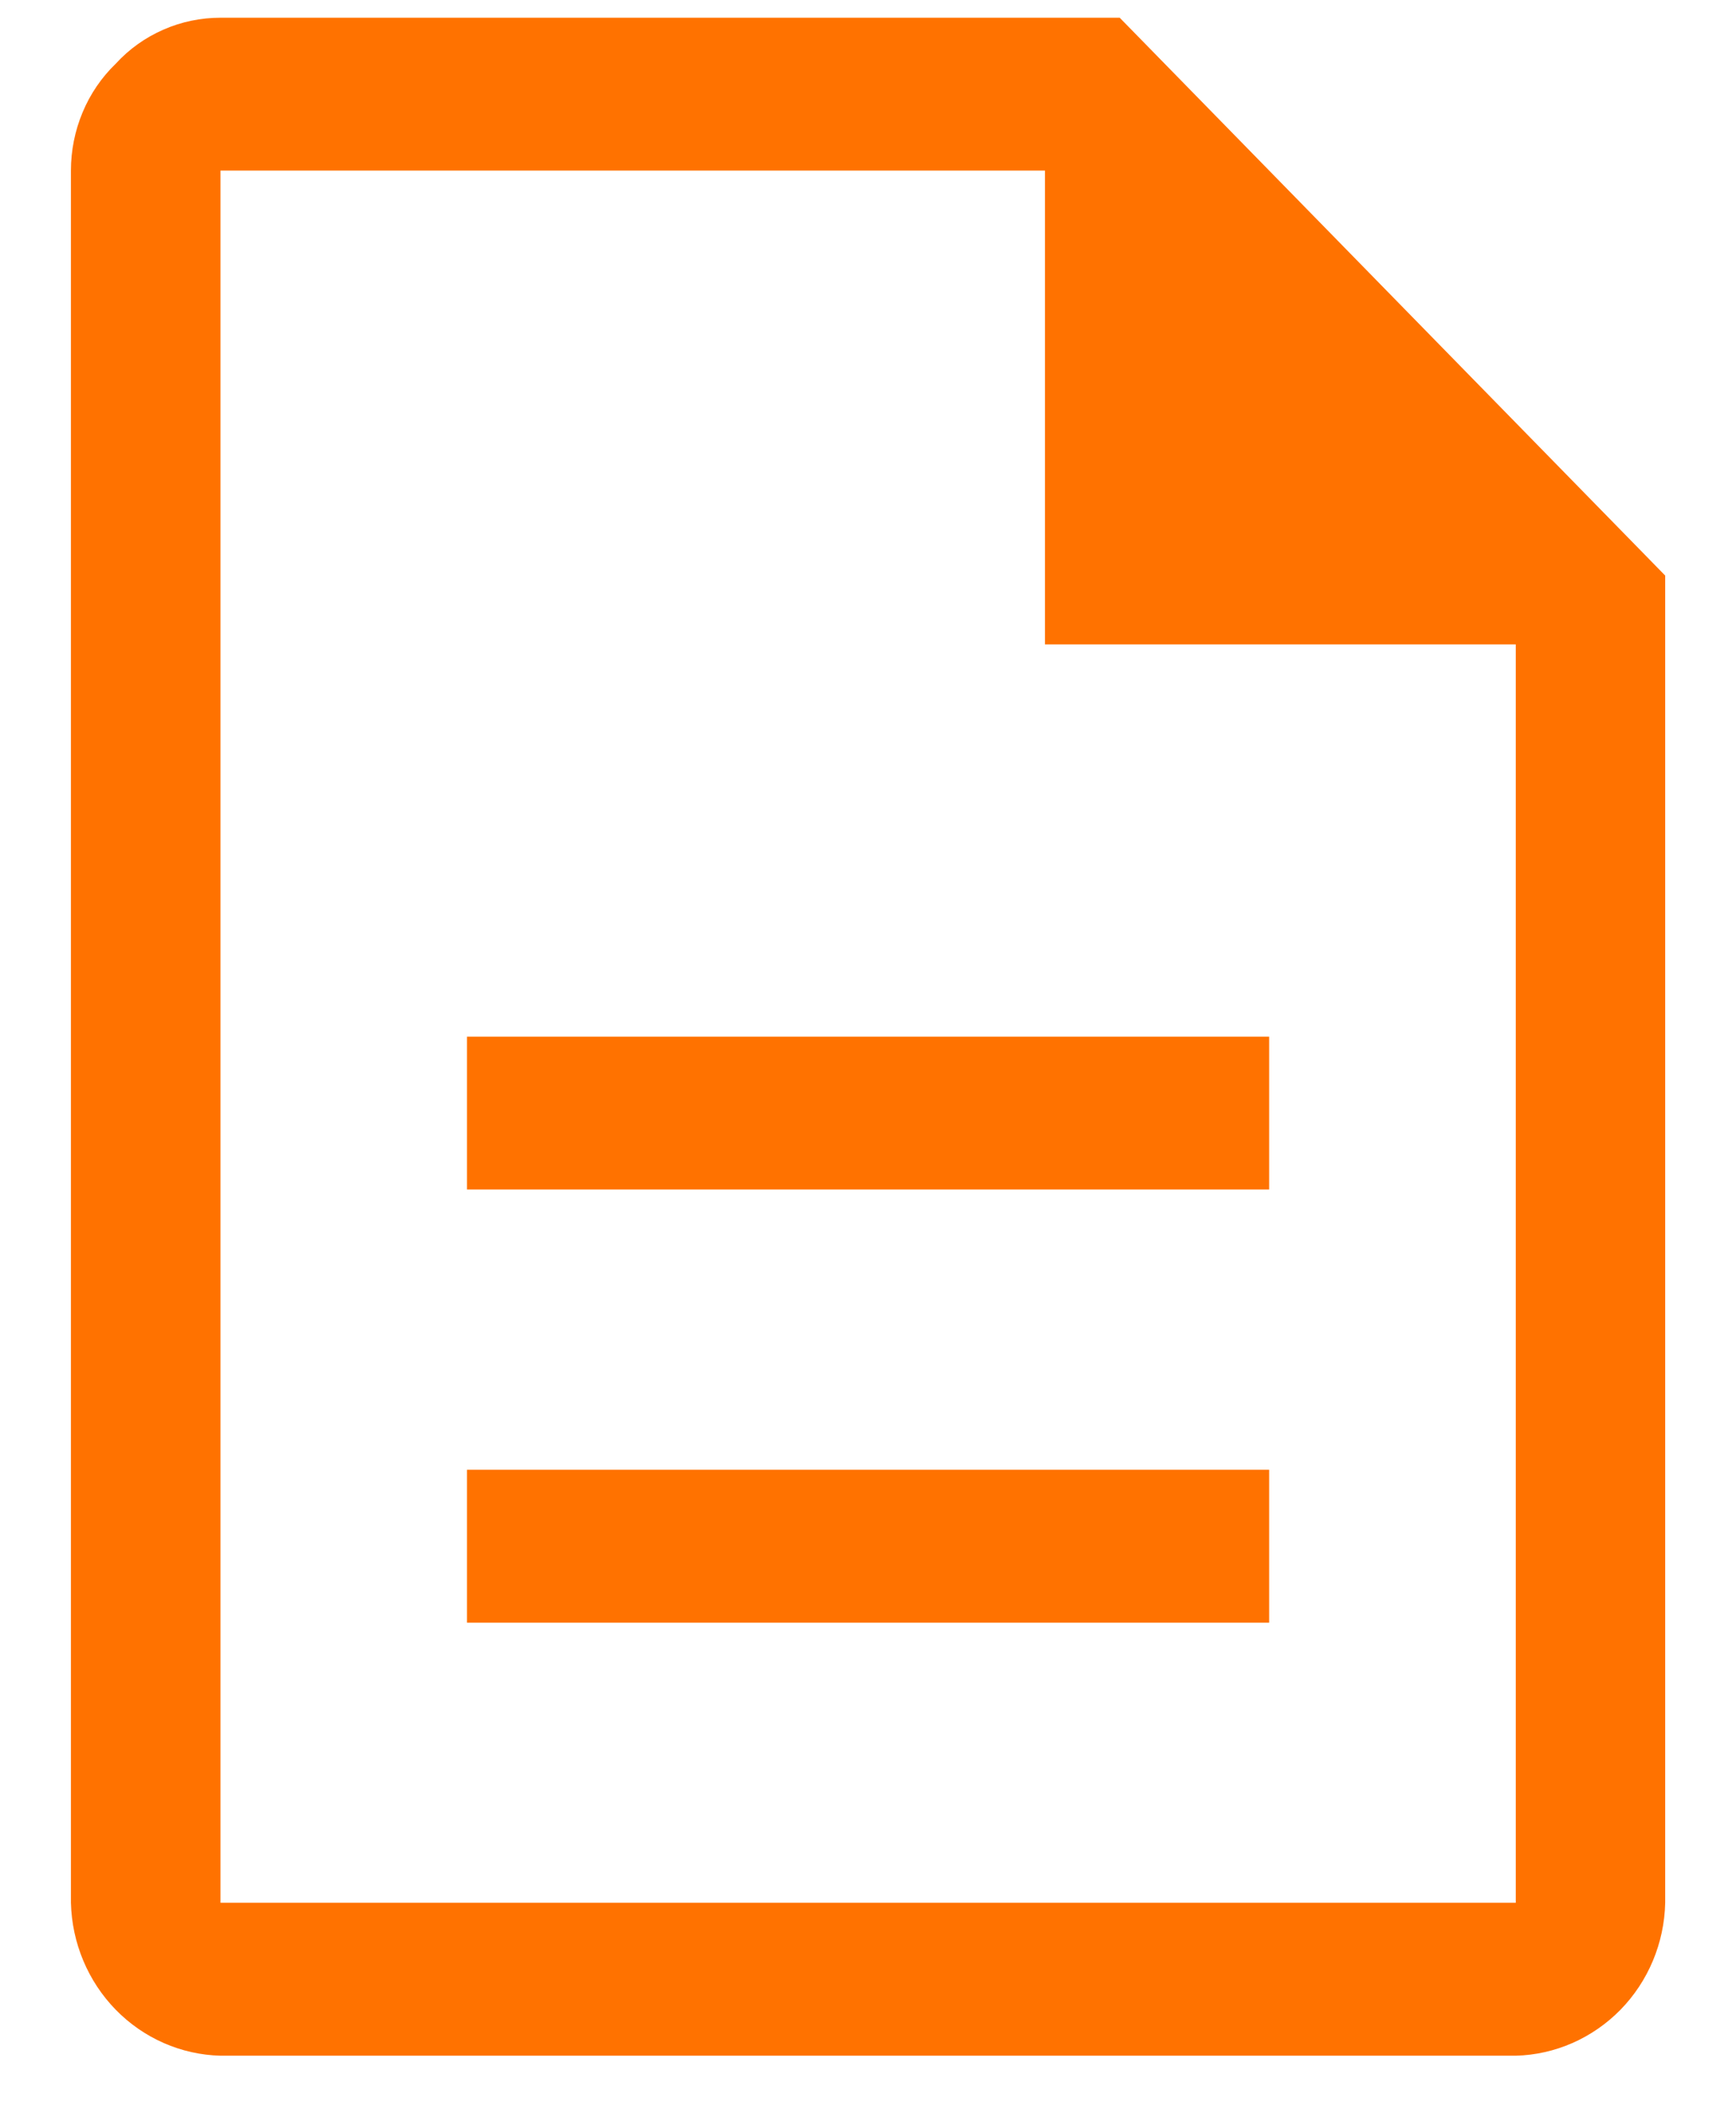 <svg width="14" height="17" viewBox="0 0 14 17" fill="none" xmlns="http://www.w3.org/2000/svg">
<path d="M3.766 13.081H10.235V11.848H3.766V13.081ZM3.766 9.589H10.235V8.357H3.766V9.589ZM1.778 16.572C1.46 16.564 1.158 16.431 0.934 16.202C0.71 15.973 0.58 15.664 0.572 15.339V1.375C0.572 1.214 0.604 1.054 0.666 0.906C0.728 0.757 0.819 0.624 0.934 0.513C1.042 0.395 1.173 0.302 1.318 0.239C1.463 0.175 1.62 0.143 1.778 0.143H9.03L13.429 4.64V15.339C13.422 15.664 13.292 15.973 13.068 16.202C12.843 16.431 12.541 16.564 12.224 16.572H1.778ZM8.427 5.195V1.375H1.778V15.339H12.224V5.195H8.427Z" fill="#FF7200"/>
</svg>
